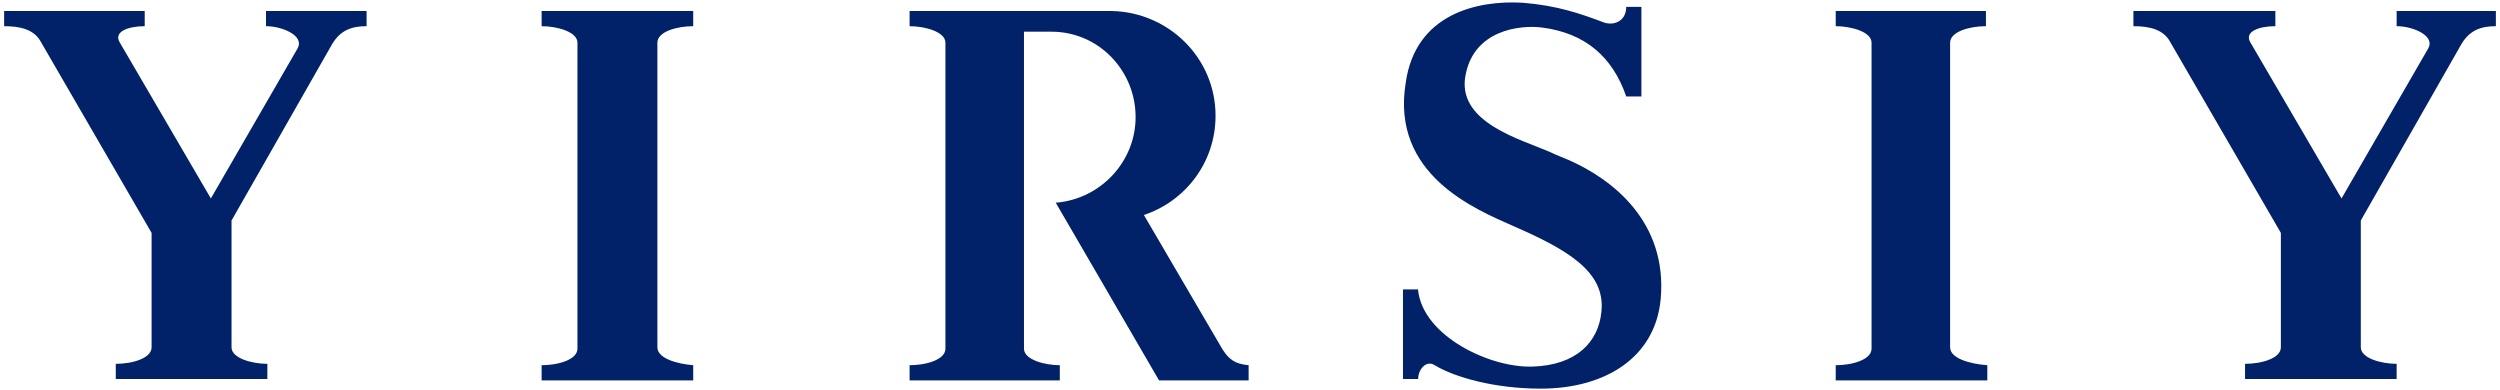 <?xml version="1.0" encoding="utf-8"?>
<!-- Generator: Adobe Illustrator 26.0.2, SVG Export Plug-In . SVG Version: 6.00 Build 0)  -->
<svg version="1.1" id="图层_1" xmlns="http://www.w3.org/2000/svg" xmlns:xlink="http://www.w3.org/1999/xlink" x="0px" y="0px"
	 viewBox="0 0 181.4 28.3" style="enable-background:new 0 0 181.4 28.3;" xml:space="preserve">
<style type="text/css">
	.st0{fill:#012169;}
</style>
<g>
	<path class="st0" d="M113.8,11.6c0,0-1-0.4-1.4-0.6c-2.1-0.9-6.5-2.1-6.1-5.3c0.5-3.6,4.1-3.9,5.6-3.7c3.1,0.4,5.1,2.1,6.1,5h1.1
		V0.5h-1.1c0,1.1-1,1.4-1.7,1.1c-1.6-0.6-3.3-1.2-5.8-1.4C107.2,0,102.7,1,102,6c-1.1,6.7,5.1,9.2,7.8,10.4c3.9,1.7,6.7,3.3,6.4,6.2
		c-0.2,2.2-1.8,3.9-5,4c-3.1,0.1-7.9-2.2-8.3-5.5V21h-1.1v6.5h1.1c0-0.7,0.6-1.4,1.2-1c1.5,0.9,4.4,1.7,7.7,1.7
		c4.6,0,8.3-2.2,8.7-6.5C121,16.1,117,13,113.8,11.6z"/>
	<path class="st0" d="M47.7,25.2L47.7,25.2V3.1l0,0c0-0.8,1.4-1.2,2.6-1.2l0-1.1H39.3l0,1.1c1.1,0,2.6,0.4,2.6,1.2l0,0v22.2l0,0
		c0,0.8-1.4,1.2-2.6,1.2l0,1.1h2.6h8.4l0-1.1C49.1,26.4,47.7,26,47.7,25.2z"/>
	<path class="st0" d="M141.5,25.2L141.5,25.2V3.1l0,0c0-0.8,1.4-1.2,2.6-1.2l0-1.1h-10.9l0,1.1c1.1,0,2.6,0.4,2.6,1.2l0,0v22.2l0,0
		c0,0.8-1.4,1.2-2.6,1.2l0,1.1h2.6h8.4l0-1.1C142.9,26.4,141.5,26,141.5,25.2z"/>
	<path class="st0" d="M26.6,0.8h-1.2h-0.8h-1.5h0h-3.8l0,1.1c1.2,0,2.8,0.7,2.3,1.6l0,0l-6.3,10.9L8.7,3.1c-0.5-0.8,0.6-1.2,1.8-1.2
		l0-1.1H7.4H2.8H1.7H0.3l0,1.1c1.1,0,2.2,0.2,2.7,1.2l8,13.8v8.3c0,0.8-1.4,1.2-2.6,1.2l0,1.1H11h8.4l0-1.1c-1.1,0-2.6-0.4-2.6-1.2
		l0,0V16l7.3-12.8v0c0.6-1,1.4-1.3,2.5-1.3L26.6,0.8z"/>
	<path class="st0" d="M181.1,0.8H180h-0.8h-1.5h0h-3.8l0,1.1c1.2,0,2.8,0.7,2.3,1.6l0,0l-6.3,10.9l-6.6-11.3
		c-0.5-0.8,0.6-1.2,1.8-1.2l0-1.1H162h-4.6h-1.2h-1.4l0,1.1c1.1,0,2.2,0.2,2.7,1.2l8,13.8v8.3c0,0.8-1.4,1.2-2.6,1.2l0,1.1h2.6h8.4
		l0-1.1c-1.1,0-2.6-0.4-2.6-1.2l0,0V16l7.3-12.8v0c0.6-1,1.4-1.3,2.5-1.3L181.1,0.8z"/>
	<path class="st0" d="M88.5,25L88.5,25L83,15.6c3-1,5.2-3.8,5.2-7.2c0-4.2-3.4-7.5-7.5-7.6v0H66l0,1.1c1.1,0,2.6,0.4,2.6,1.2l0,0
		v22.2l0,0c0,0.8-1.4,1.2-2.6,1.2l0,1.1h10.9l0-1.1c-1.1,0-2.6-0.4-2.6-1.2l0,0v-23H76h0.3c0,0,0,0,0,0c3.4,0,6.1,2.8,6.1,6.2
		c0,3.2-2.5,5.9-5.7,6.2c0,0-0.1,0-0.1,0l7.5,12.9h6.5l0-1.1C89.6,26.4,89.1,26.1,88.5,25z"/>
</g>
</svg>

